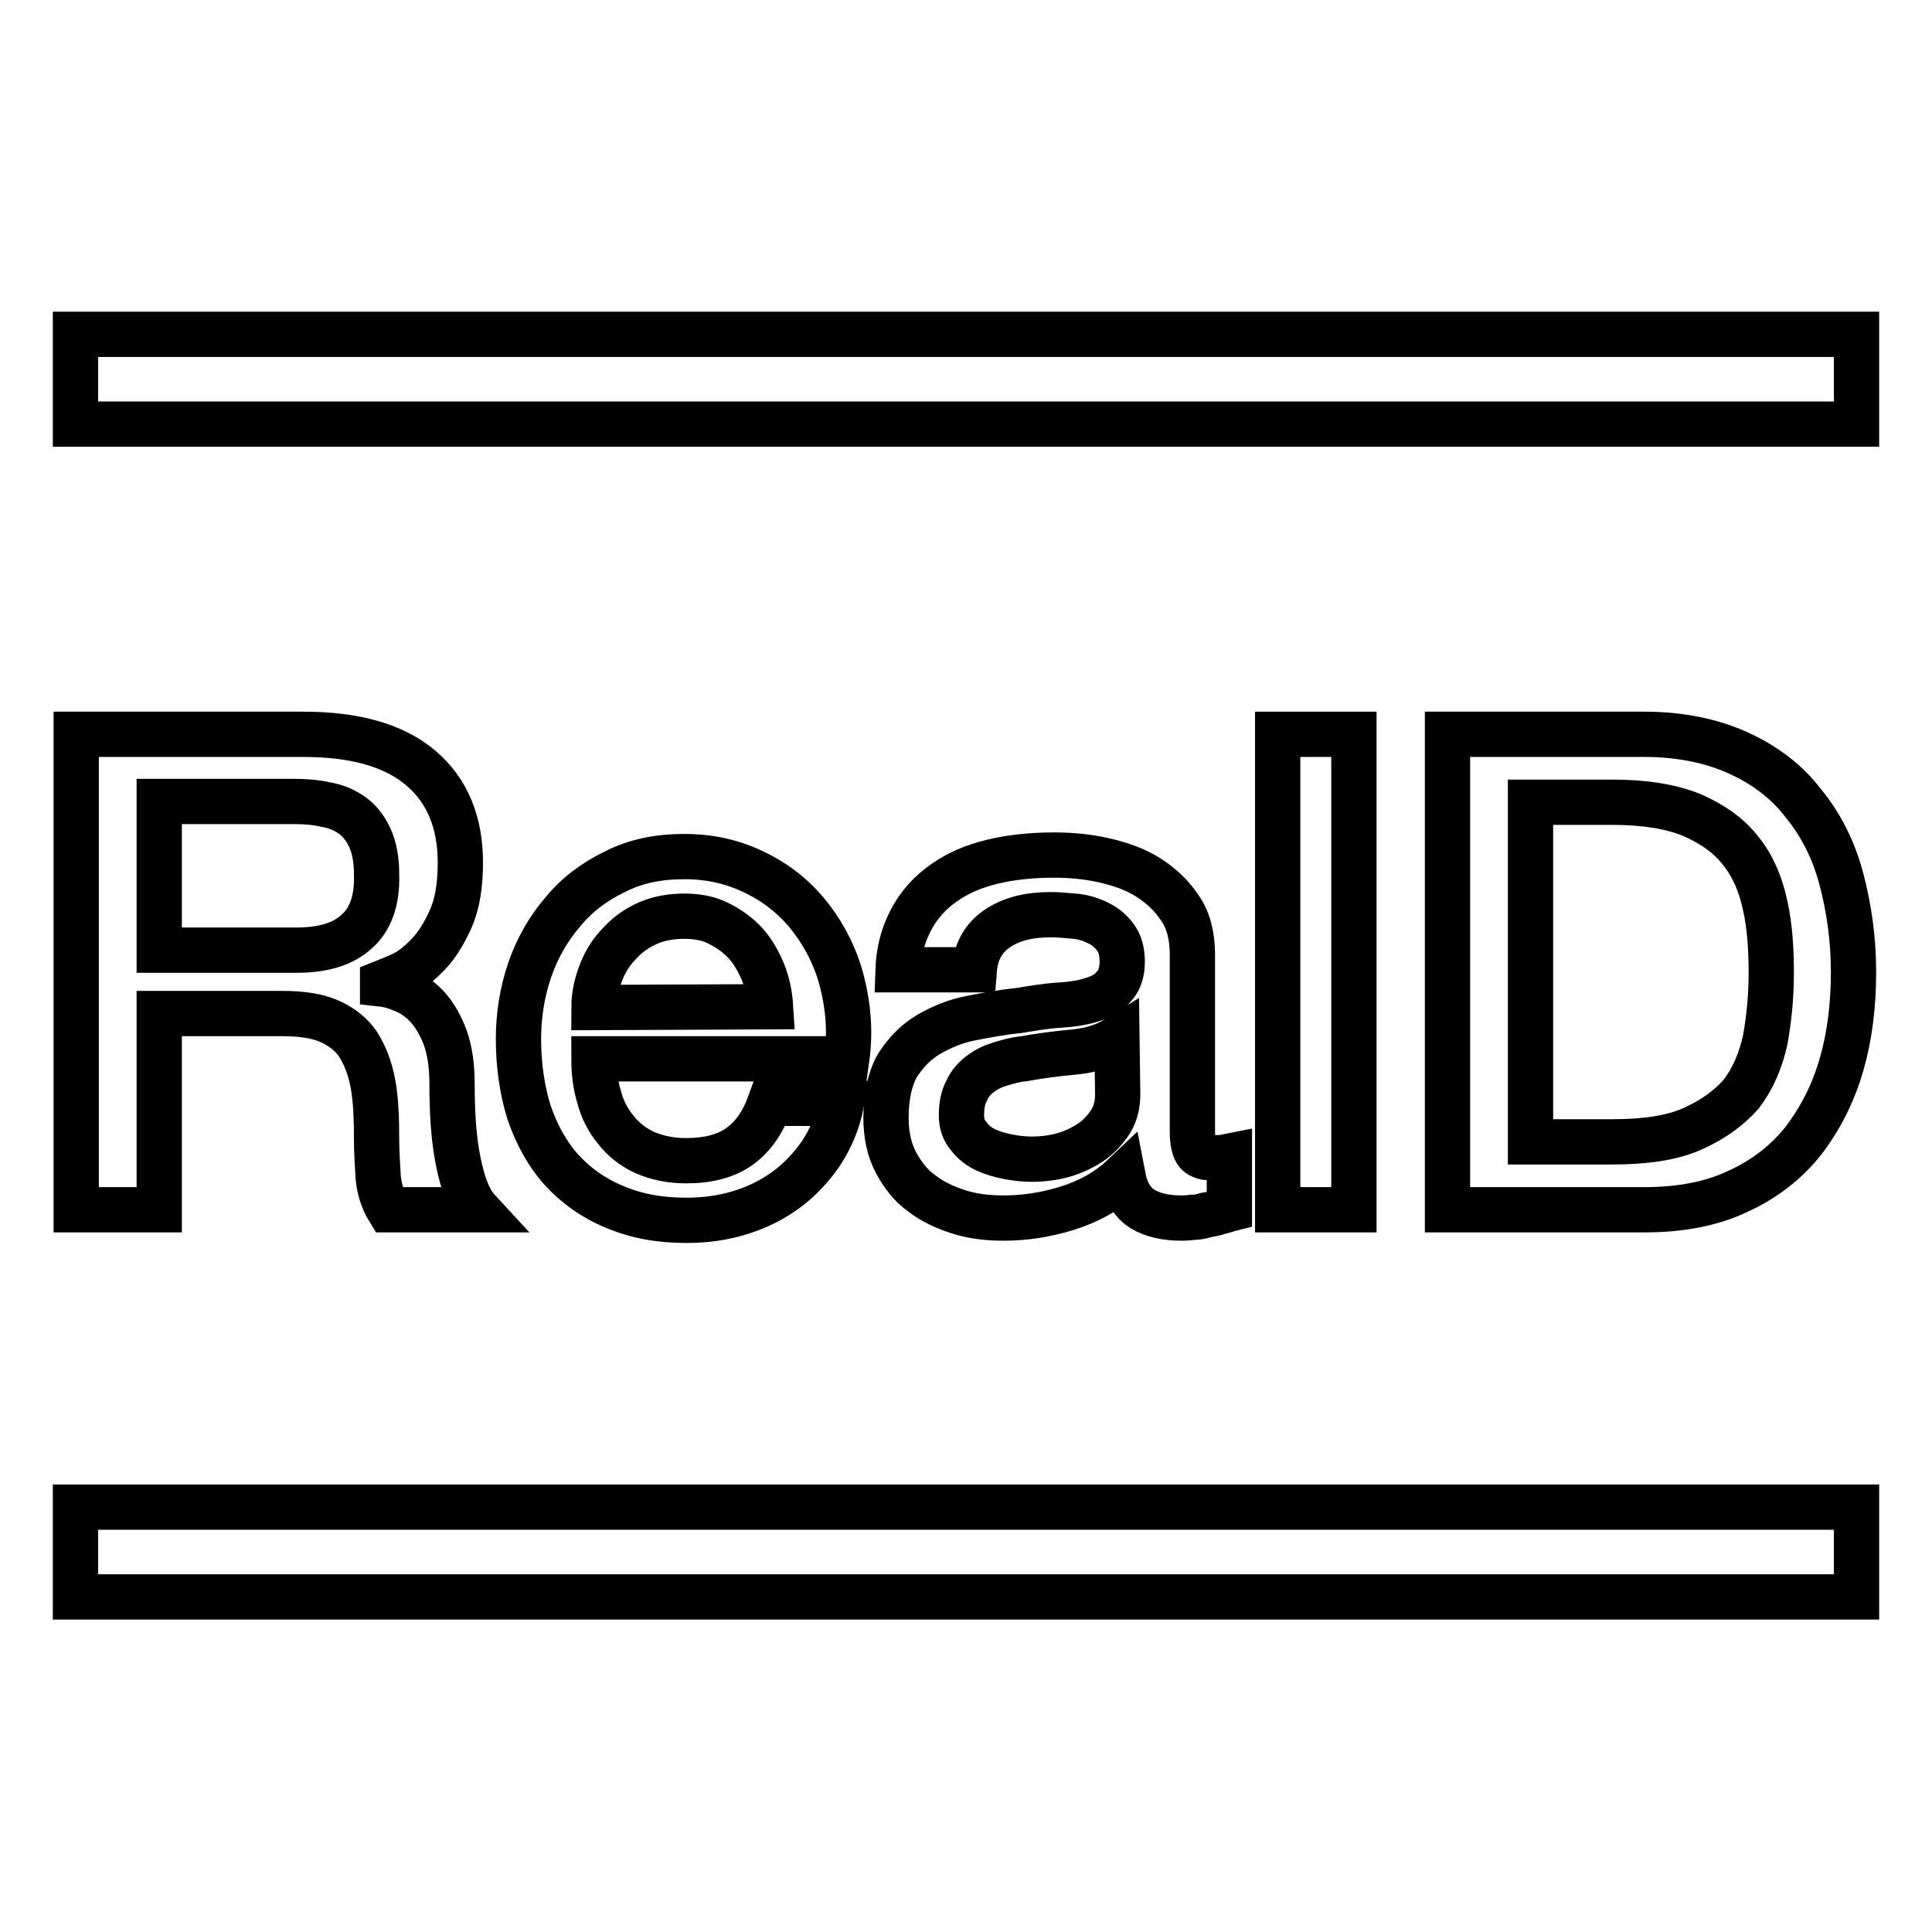 <?xml version="1.0" encoding="utf-8"?>
<!-- Svg Vector Icons : http://www.onlinewebfonts.com/icon -->
<!DOCTYPE svg PUBLIC "-//W3C//DTD SVG 1.1//EN" "http://www.w3.org/Graphics/SVG/1.1/DTD/svg11.dtd">
<svg version="1.1" xmlns="http://www.w3.org/2000/svg" xmlns:xlink="http://www.w3.org/1999/xlink" x="0px" y="0px" viewBox="0 0 256 256" enable-background="new 0 0 256 256" xml:space="preserve">
<g><g><path stroke-width="6" fill-opacity="0" stroke="#000000"  d="M10,44.3h236v11.9H10V44.3z"/><path stroke-width="6" fill-opacity="0" stroke="#000000"  d="M10,199.7h236v11.9H10V199.7z"/><path stroke-width="6" fill-opacity="0" stroke="#000000"  d="M53.1,129.2c1.2-0.5,2.3-1.4,3.5-2.6c1.2-1.2,2.2-2.8,3.1-4.8c0.9-2,1.3-4.5,1.3-7.5c0-5.3-1.7-9.5-5.2-12.5c-3.5-3-8.7-4.5-15.6-4.5H10.1v63h11v-26h16.3c2.5,0,4.6,0.3,6.2,1s2.9,1.7,3.8,3c0.9,1.4,1.6,3.1,2,5.2c0.4,2.1,0.5,4.6,0.5,7.5c0,1.5,0.1,3.1,0.2,4.8c0.1,1.6,0.6,3.2,1.4,4.5h11.8c-1.2-1.3-2-3.5-2.6-6.5c-0.6-3-0.8-6.4-0.8-10.1c0-2.5-0.3-4.5-0.9-6.2c-0.6-1.6-1.4-3-2.3-4c-0.9-1-2-1.8-3-2.2c-1.1-0.5-2.1-0.8-3-0.9v-0.2C51.2,130,52,129.7,53.1,129.2z M47.3,123.4c-1.8,1.7-4.5,2.5-8,2.5H21.1v-19.7H39c1.4,0,2.8,0.1,4.1,0.4c1.3,0.2,2.5,0.7,3.5,1.4c1,0.7,1.8,1.7,2.4,3c0.6,1.3,0.9,2.9,0.9,4.9C50,119.3,49.1,121.8,47.3,123.4z"/><path stroke-width="6" fill-opacity="0" stroke="#000000"  d="M111.6,130.2c-0.8-3.2-2.2-6-4.1-8.5s-4.3-4.5-7.1-5.9c-2.9-1.5-6.1-2.3-9.7-2.3c-3.4,0-6.5,0.6-9.2,2c-2.7,1.3-5,3-6.9,5.3c-1.9,2.2-3.4,4.8-4.4,7.7c-1,2.9-1.5,6-1.5,9.2c0,3.5,0.5,6.8,1.4,9.7c1,2.9,2.4,5.5,4.3,7.6c1.9,2.1,4.3,3.8,7,4.9c2.8,1.2,5.9,1.8,9.5,1.8c2.5,0,4.8-0.3,7.1-1c2.3-0.7,4.3-1.7,6.1-3c1.8-1.3,3.4-3,4.7-4.9c1.3-2,2.2-4.1,2.7-6.6h-9.5c-0.9,2.5-2.2,4.4-4,5.7c-1.8,1.3-4.2,1.9-7.1,1.9c-2.1,0-3.9-0.4-5.5-1.1c-1.5-0.7-2.8-1.7-3.8-3c-1-1.2-1.8-2.7-2.2-4.3c-0.5-1.6-0.7-3.3-0.7-5.1h33.5C112.7,136.7,112.4,133.4,111.6,130.2z M78.7,133.5c0-1.7,0.4-3.3,1-4.8c0.6-1.5,1.4-2.7,2.5-3.8c1-1.1,2.3-2,3.7-2.6c1.4-0.6,3-0.9,4.8-0.9c1.7,0,3.3,0.3,4.6,1c1.4,0.7,2.6,1.6,3.5,2.6c1,1.1,1.7,2.4,2.3,3.8c0.6,1.5,0.9,3,1,4.6L78.7,133.5L78.7,133.5z"/><path stroke-width="6" fill-opacity="0" stroke="#000000"  d="M144.6,132.5c-1.3,0.4-2.7,0.6-4.4,0.7c-1.6,0.1-3.4,0.4-5.2,0.7c-2.1,0.2-4.2,0.6-6.3,1c-2.1,0.4-4,1.2-5.7,2.2c-1.7,1-3,2.4-4.1,4.1c-1,1.8-1.5,4.1-1.5,6.9c0,2.2,0.4,4.2,1.3,5.9s2,3.1,3.4,4.1c1.4,1.1,3.1,1.9,5,2.5c1.9,0.6,3.9,0.8,5.9,0.8c2.7,0,5.5-0.4,8.4-1.3s5.4-2.3,7.4-4.2c0.4,2.1,1.3,3.5,2.6,4.3c1.3,0.8,3.1,1.2,5.1,1.2c0.4,0,0.9,0,1.5-0.1c0.6,0,1.2-0.1,1.8-0.3c0.6-0.1,1.2-0.2,1.7-0.4c0.6-0.1,1-0.3,1.4-0.4v-7c-0.5,0.1-1,0.2-1.4,0.2s-0.8,0-1.1,0c-0.9,0-1.6-0.3-1.9-0.8c-0.3-0.5-0.5-1.4-0.5-2.6v-23.5c0-2.4-0.5-4.5-1.6-6.1c-1.1-1.7-2.5-3-4.2-4.1s-3.7-1.8-5.9-2.3c-2.2-0.5-4.4-0.7-6.6-0.7c-2.5,0-5,0.2-7.4,0.7c-2.4,0.5-4.6,1.3-6.5,2.5c-1.9,1.2-3.5,2.7-4.7,4.7c-1.2,2-2,4.4-2.1,7.3h10.1c0.2-2.5,1.3-4.3,3.1-5.5c1.8-1.2,4.1-1.8,7-1.8c1,0,2.1,0.1,3.2,0.2s2.1,0.4,3.1,0.9c0.9,0.4,1.7,1.1,2.3,1.9c0.6,0.8,0.9,1.9,0.9,3.2c0,1.5-0.4,2.6-1.1,3.3C146.9,131.6,145.9,132.1,144.6,132.5z M148.1,145c0,1.6-0.4,2.9-1.2,4c-0.8,1.1-1.7,2-2.9,2.7c-1.2,0.7-2.4,1.2-3.7,1.5c-1.3,0.3-2.5,0.4-3.6,0.4c-0.9,0-1.9-0.1-3-0.3s-2.1-0.5-3-0.9c-0.9-0.4-1.7-1-2.3-1.8c-0.7-0.8-1-1.7-1-2.8c0-1.3,0.2-2.4,0.7-3.3c0.4-0.9,1-1.6,1.8-2.2c0.8-0.6,1.6-1,2.6-1.3s2-0.6,3.1-0.7c2.2-0.4,4.5-0.7,6.7-0.9c2.2-0.2,4.1-0.8,5.7-1.8L148.1,145L148.1,145z"/><path stroke-width="6" fill-opacity="0" stroke="#000000"  d="M169.3,97.3h10.1v63h-10.1V97.3z"/><path stroke-width="6" fill-opacity="0" stroke="#000000"  d="M239,151.1c2.2-2.9,3.9-6.2,5-10c1.1-3.8,1.6-7.9,1.6-12.3c0-4.4-0.6-8.5-1.6-12.3s-2.7-7.2-5-10c-2.2-2.9-5.1-5.1-8.6-6.7c-3.5-1.6-7.7-2.5-12.5-2.5h-26.1v63h26.1c4.8,0,9-0.8,12.5-2.5C233.9,156.2,236.8,153.9,239,151.1z M224.2,149.6c-2.7,1.2-6.3,1.7-10.5,1.7h-10.9v-45h10.9c4.3,0,7.8,0.6,10.5,1.7c2.7,1.2,4.9,2.7,6.5,4.8c1.6,2,2.6,4.4,3.2,7.2c0.6,2.7,0.8,5.7,0.8,8.9c0,3.2-0.3,6.1-0.8,8.9c-0.6,2.7-1.6,5.1-3.2,7.2C229,146.9,226.9,148.4,224.2,149.6z"/></g></g>
</svg>
